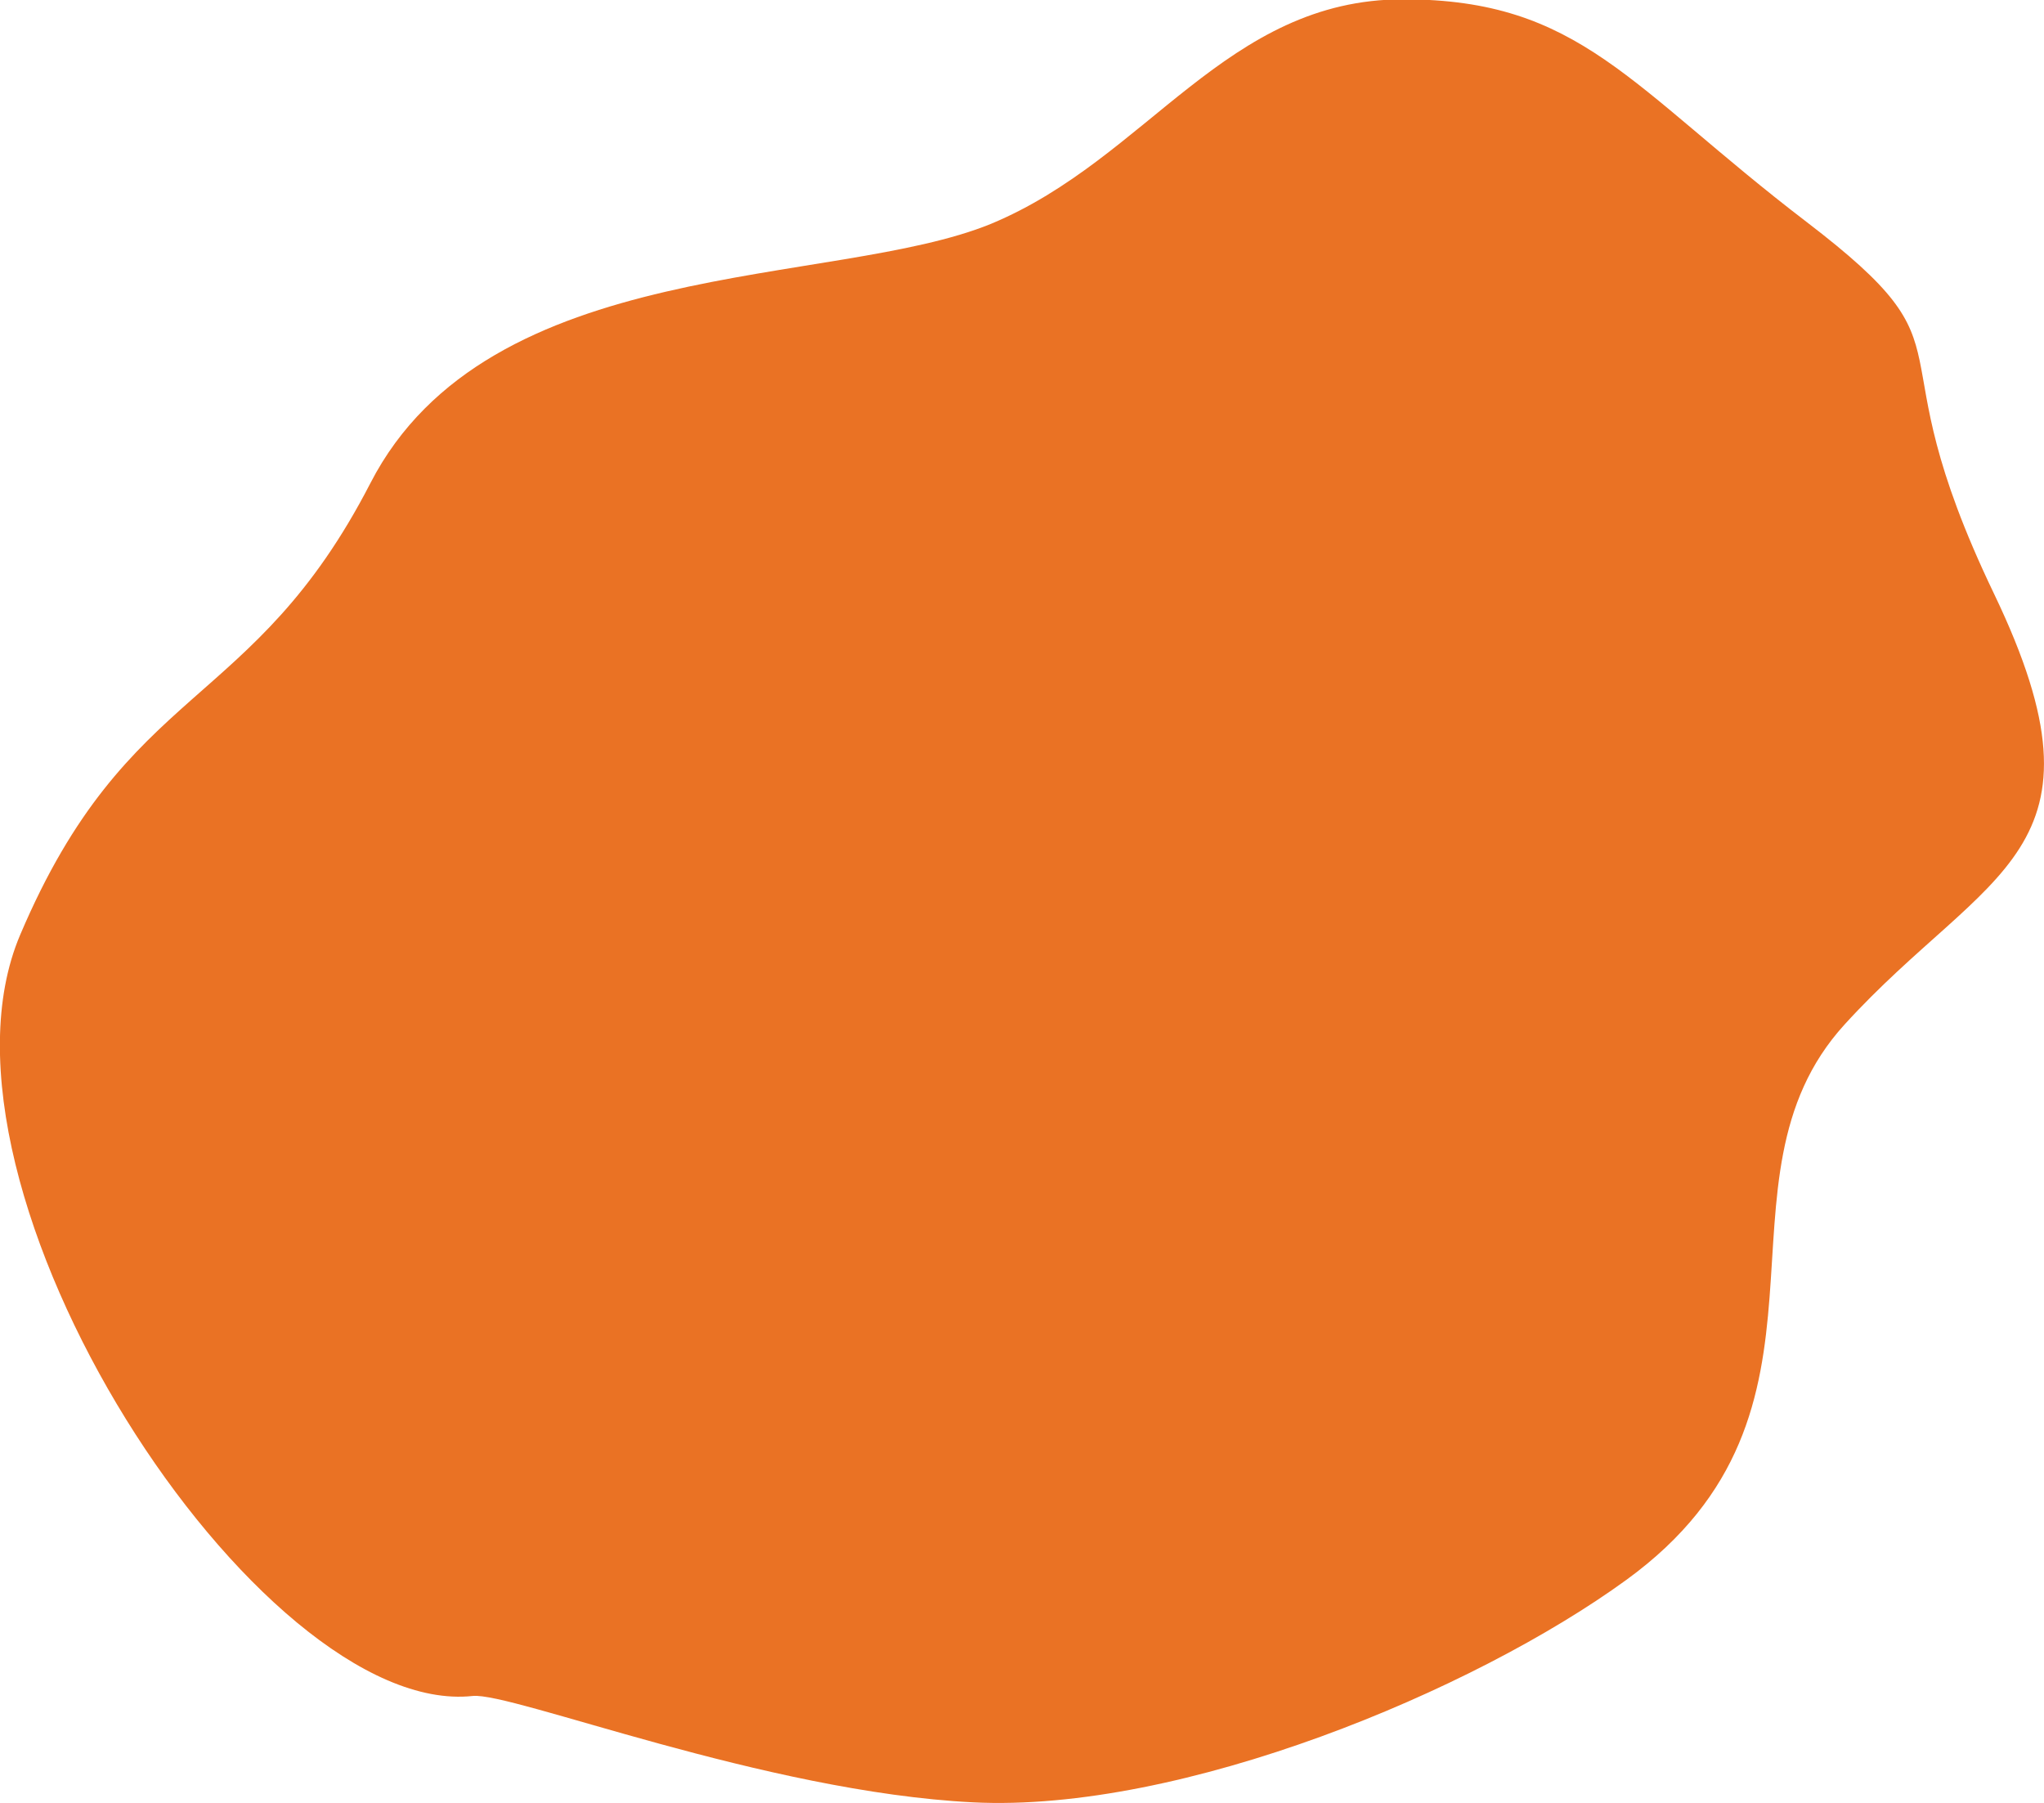 <?xml version="1.0" encoding="utf-8"?>
<!-- Generator: Adobe Illustrator 16.0.0, SVG Export Plug-In . SVG Version: 6.00 Build 0)  -->
<!DOCTYPE svg PUBLIC "-//W3C//DTD SVG 1.0//EN" "http://www.w3.org/TR/2001/REC-SVG-20010904/DTD/svg10.dtd">
<svg version="1.0" id="Layer_1" xmlns="http://www.w3.org/2000/svg" xmlns:xlink="http://www.w3.org/1999/xlink" x="0px" y="0px"
	 width="294.1px" height="259.4px" viewBox="0 0 294.1 259.4" enable-background="new 0 0 294.1 259.4" xml:space="preserve">
<g>
	<defs>
		<rect id="SVGID_1_" width="294.1" height="259.4"/>
	</defs>
	<clipPath id="SVGID_2_">
		<use xlink:href="#SVGID_1_"  overflow="visible"/>
	</clipPath>
	<path clip-path="url(#SVGID_2_)" fill="#EA7224" d="M142.6,32.2c-22.7,9.3-72.3,4.3-89.3,37.3S18.4,98,2.9,134.5
		C-12.6,171,37.3,247.3,68,244c5.6-0.6,42,13.801,72,15.301s72-16,94-32c33.6-24.4,10.9-57.4,31.4-79.9s39.5-24.5,21.5-62
		s-1.5-34-27-53.5s-32.5-32-58-32S165.2,22.8,142.6,32.2"/>
</g>
</svg>
